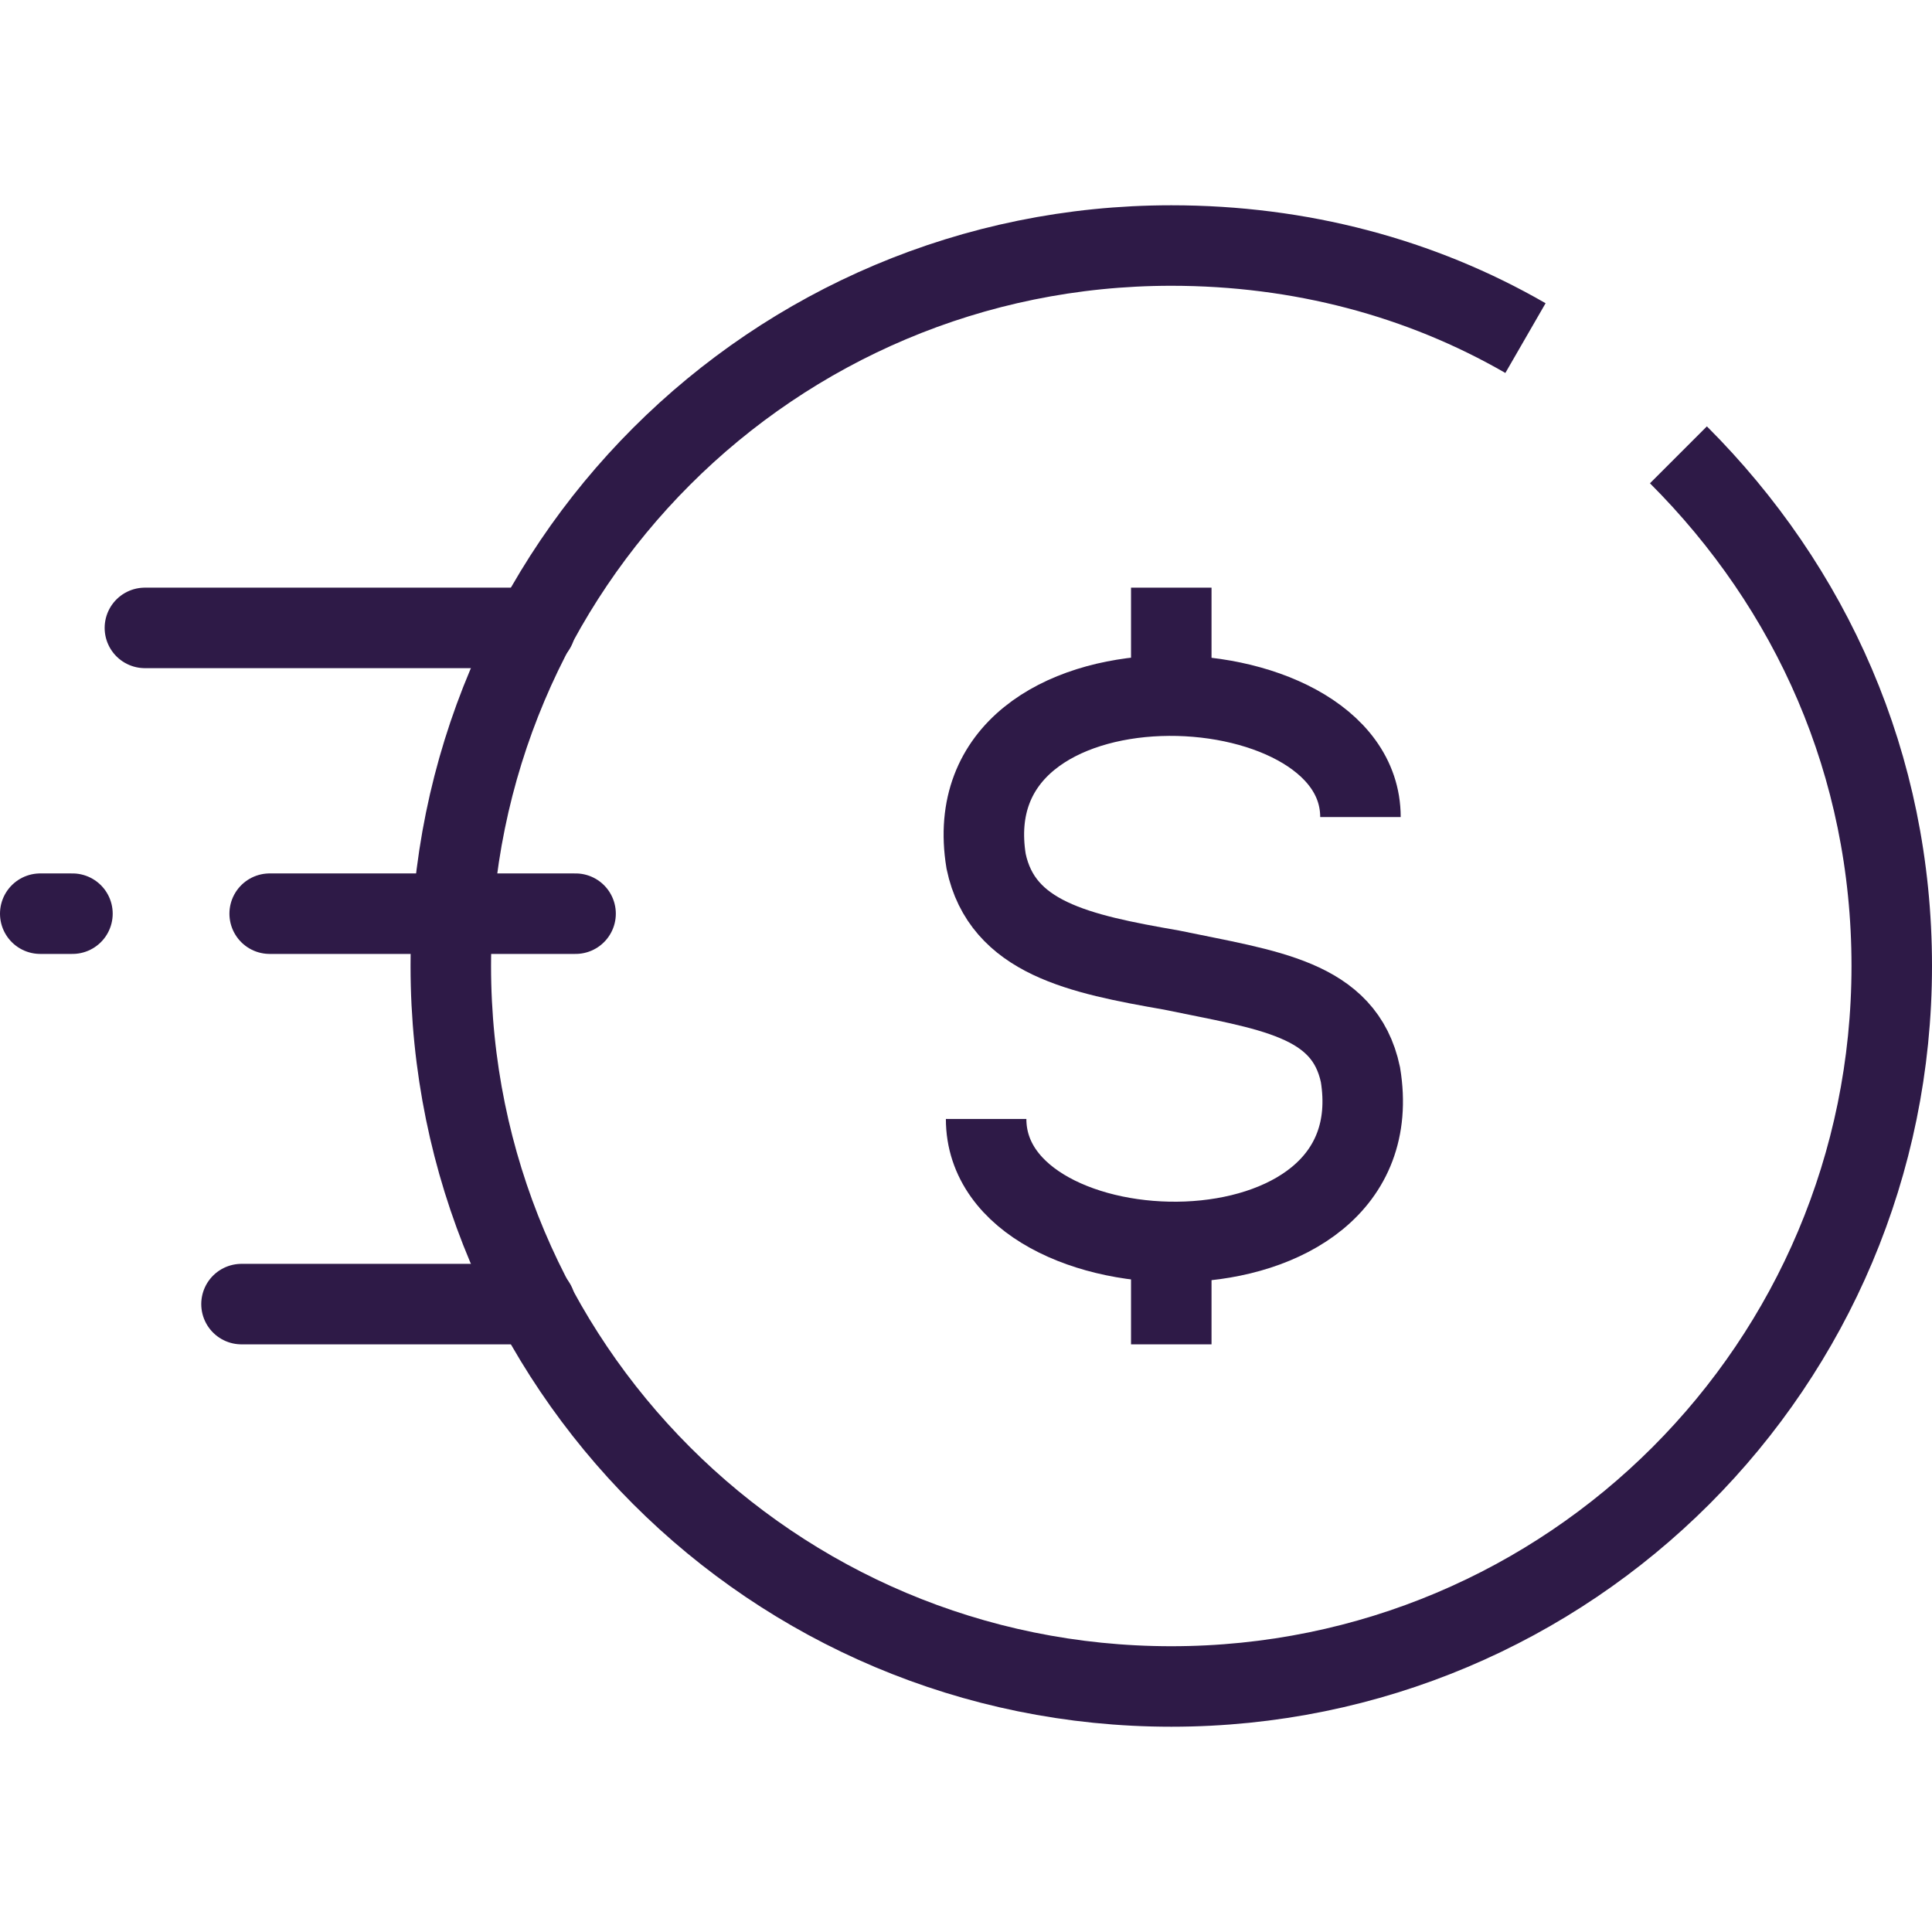 <?xml version="1.0" encoding="utf-8"?>
<!-- Generator: Adobe Illustrator 27.3.1, SVG Export Plug-In . SVG Version: 6.00 Build 0)  -->
<svg version="1.1" id="fast-money" xmlns="http://www.w3.org/2000/svg" xmlns:xlink="http://www.w3.org/1999/xlink" x="0px" y="0px"
	 viewBox="0 0 48 48" style="enable-background:new 0 0 48 48;" xml:space="preserve">
<style type="text/css">
	.st0{fill:none;stroke:#2E1A47;stroke-width:2;stroke-miterlimit:10;}
	.st1{fill:none;stroke:#2E1A47;stroke-width:2;stroke-linecap:round;stroke-miterlimit:10;}
</style>
<path class="st0" d="M41.7,11.3C45,14.6,47,19,47,24c0,9.9-8,17.9-17.9,17.9s-17.9-8-17.9-17.9s8-17.9,17.9-17.9
	c3.2,0,6.2,0.8,8.8,2.3"/>
<path class="st1" d="M13.3,15.6H3.6"/>
<path class="st1" d="M13.3,32.4H6"/>
<path class="st1" d="M14.3,22.7H6.7"/>
<path class="st1" d="M1.8,22.7H1"/>
<path class="st0" d="M33.8,20.3c0-4-10.2-4.4-9.3,1.1c0.4,1.9,2.3,2.3,4.6,2.7c2.4,0.5,4.3,0.7,4.7,2.6c0.9,5.5-9.3,5.2-9.3,1.1"/>
<line class="st0" x1="29.1" y1="14.6" x2="29.1" y2="17.2"/>
<line class="st0" x1="29.1" y1="30.8" x2="29.1" y2="33.4"/>
</svg>